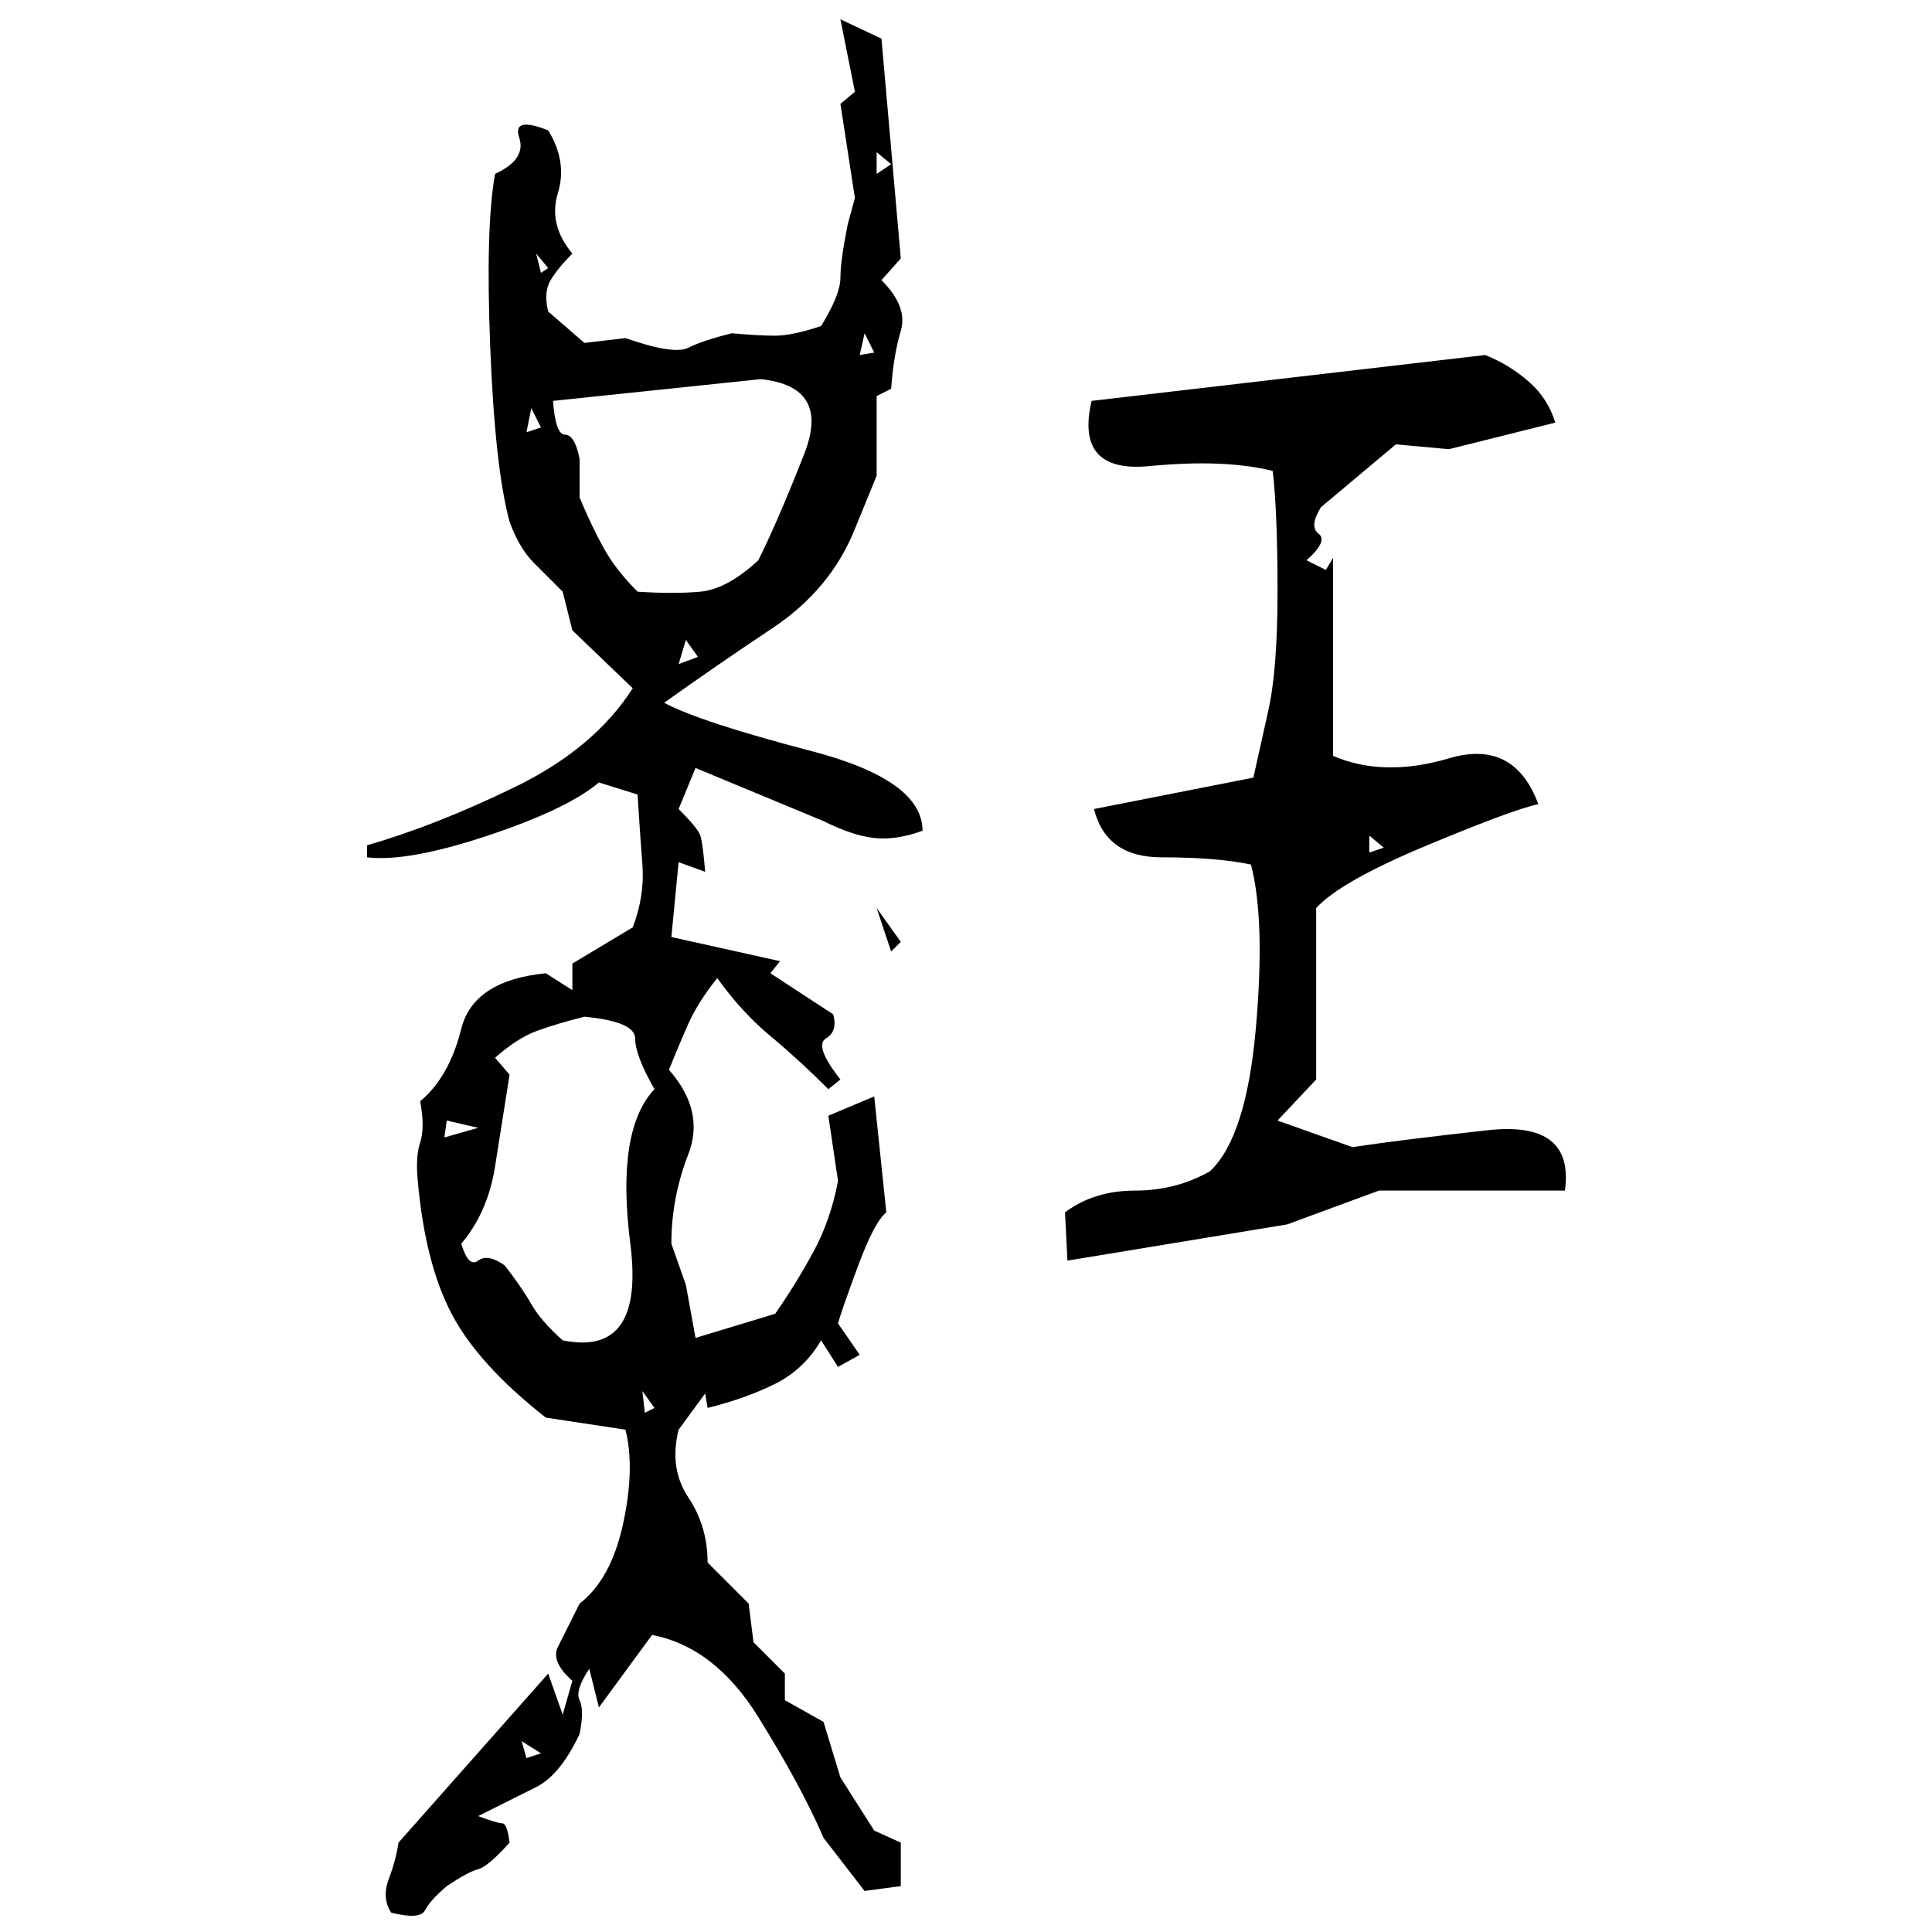﻿<?xml version="1.0" encoding="UTF-8" standalone="yes"?>
<svg xmlns="http://www.w3.org/2000/svg" height="100%" version="1.1" width="100%" viewBox="0 0 80 80">
  <g transform="scale(1)">
    <path fill="#000000" d="M34.8 0.8L36.5 1.6L37.3 10.7L36.5 11.6Q37.6 12.7 37.3 13.7T36.9 16.1L36.3 16.4V19.7L35.4 21.9Q34.4 24.4 32 26T27.5 29.1Q29 29.9 33.6 31.1T38.2 34.4Q37.1 34.8 36.2 34.7T34.1 34L28.8 31.8L28.1 33.5Q28.9 34.3 29 34.6T29.2 36.1L28.1 35.7L27.8 38.8L32.3 39.8L31.9 40.3L34.5 42.0Q34.7 42.7 34.2 43.0T34.8 44.7L34.3 45.1Q33.1 43.9 31.9 42.9T29.7 40.5Q28.9 41.5 28.5 42.4T27.7 44.3Q29.2 46 28.5 47.8T27.8 51.5L28.4 53.2L28.8 55.4L32.1 54.4Q33 53.1 33.7 51.8T34.7 48.9L34.3 46.2L36.2 45.4L36.7 50.2Q36.2 50.6 35.5 52.5T34.7 54.8L35.6 56.1L34.7 56.6L34.0 55.5Q33.3 56.7 32.1 57.3T29.3 58.3L29.2 57.7L28.1 59.2Q27.7 60.8 28.5 62T29.3 64.7L31.0 66.4L31.2 68L32.5 69.3V70.4L34.1 71.3L34.8 73.6L36.2 75.8L37.3 76.3V78.1L35.8 78.3L34.1 76.1Q33.2 74 31.4 71.1T27.0 67.7L24.8 70.7L24.4 69.1Q23.8 70.0 24 70.4T24 71.8Q23.2 73.5 22.2 74T19.8 75.2Q20.6 75.5 20.8 75.5T21.1 76.3Q20.2 77.3 19.8 77.4T18.5 78.1Q17.8 78.7 17.6 79.1T16.2 79.2Q15.8 78.6 16.1 77.8T16.5 76.3L22.7 69.3L23.3 71.0L23.7 69.6Q22.8 68.8 23.1 68.2T24 66.4Q25.3 65.4 25.8 63.1T25.9 59.2L22.6 58.7Q19.8 56.5 18.7 54.4T17.3 48.9Q17.2 47.9 17.4 47.3T17.4 45.6Q18.6 44.6 19.1 42.6T22.6 40.3L23.7 41V39.9L26.2 38.4Q26.7 37.1 26.6 35.8T26.4 32.9L24.8 32.4Q23.5 33.5 20.2 34.6T15.2 35.5V35.0Q18 34.2 21.3 32.6T26.2 28.5L23.7 26.1L23.3 24.5Q22.7 23.9 22.1 23.3T21.1 21.6Q20.5 19.4 20.3 14.4T20.5 7.2Q21.8 6.6 21.5 5.7T22.7 5.4Q23.5 6.7 23.1 8T23.7 10.5Q23.1 11.1 22.8 11.6T22.7 12.9L24.2 14.2L25.9 14Q27.9 14.7 28.5 14.4T30.3 13.8Q31.4 13.9 32.1 13.9T34.0 13.5Q34.8 12.2 34.8 11.5T35.1 9.3L35.4 8.2L34.8 4.3L35.4 3.8L34.8 0.8ZM36.3 7.2L36.9 6.8L36.3 6.3V7.2ZM22.4 11.3L22.7 11.1L22.2 10.5L22.4 11.3ZM35.6 14.7L36.2 14.6L35.8 13.8L35.6 14.7ZM61.5 14.7Q62.5 15.1 63.3 15.8T64.4 17.5L60 18.6L57.8 18.4L54.7 21Q54.2 21.8 54.6 22.1T54.1 23.2L54.9 23.6L55.2 23.1V31.3Q57.3 32.2 60 31.4T63.7 33.3Q62.7 33.5 59.1 35.0T54.5 37.6V44.7L52.9 46.4L56 47.5Q58.0 47.2 61.6 46.8T64.8 49.3H57.1L53.3 50.7L44.2 52.2L44.1 50.2Q45.3 49.3 47.0 49.3T50.1 48.5Q51.6 47.1 52 42.6T51.8 35.8Q50.4 35.5 48.1 35.5T45.3 33.5L51.9 32.2L52.5 29.5Q52.9 27.8 52.9 24.5T52.7 19.5Q50.7 19.0 47.6 19.3T45.2 16.6L61.5 14.7ZM22.9 16.6Q23.0 18.0 23.4 18T24 19.0V20.6Q24.5 21.8 25 22.7T26.4 24.5Q27.9 24.6 29 24.5T31.4 23.2Q32.2 21.6 33.3 18.8T31.5 15.7L22.9 16.6ZM21.8 17.9L22.4 17.7L22.0 16.9L21.8 17.9ZM28.1 27.5L28.9 27.2L28.4 26.5L28.1 27.5ZM56.7 35.3L57.3 35.1L56.7 34.6V35.3ZM36.3 37.6L37.3 39.0L36.9 39.4L36.3 37.6ZM23.0 42.4T22.2 42.7T20.5 43.8L21.1 44.5Q20.8 46.4 20.5 48.3T19.1 51.5Q19.4 52.5 19.8 52.2T20.9 52.4Q21.6 53.3 22 54.0T23.3 55.5Q26.7 56.2 26.1 51.5T27.1 45.1Q26.3 43.7 26.3 43.0T24.2 42.1Q23.0 42.4 22.2 42.7ZM32.9 42.7L33.6 42.8L32.9 42.7ZM53.6 43.6L54.4 44L53.6 43.6ZM18.4 47.1L19.8 46.7L18.5 46.4L18.4 47.1ZM35.6 48.2L35.8 49.5L36.3 48.5L36.2 49.1L35.8 49.5L35.6 48.2ZM26.7 58.5L27.1 58.3L26.6 57.6L26.7 58.5ZM21.8 72.8L22.4 72.6L21.6 72.1L21.8 72.8Z" />
  </g>
</svg>
